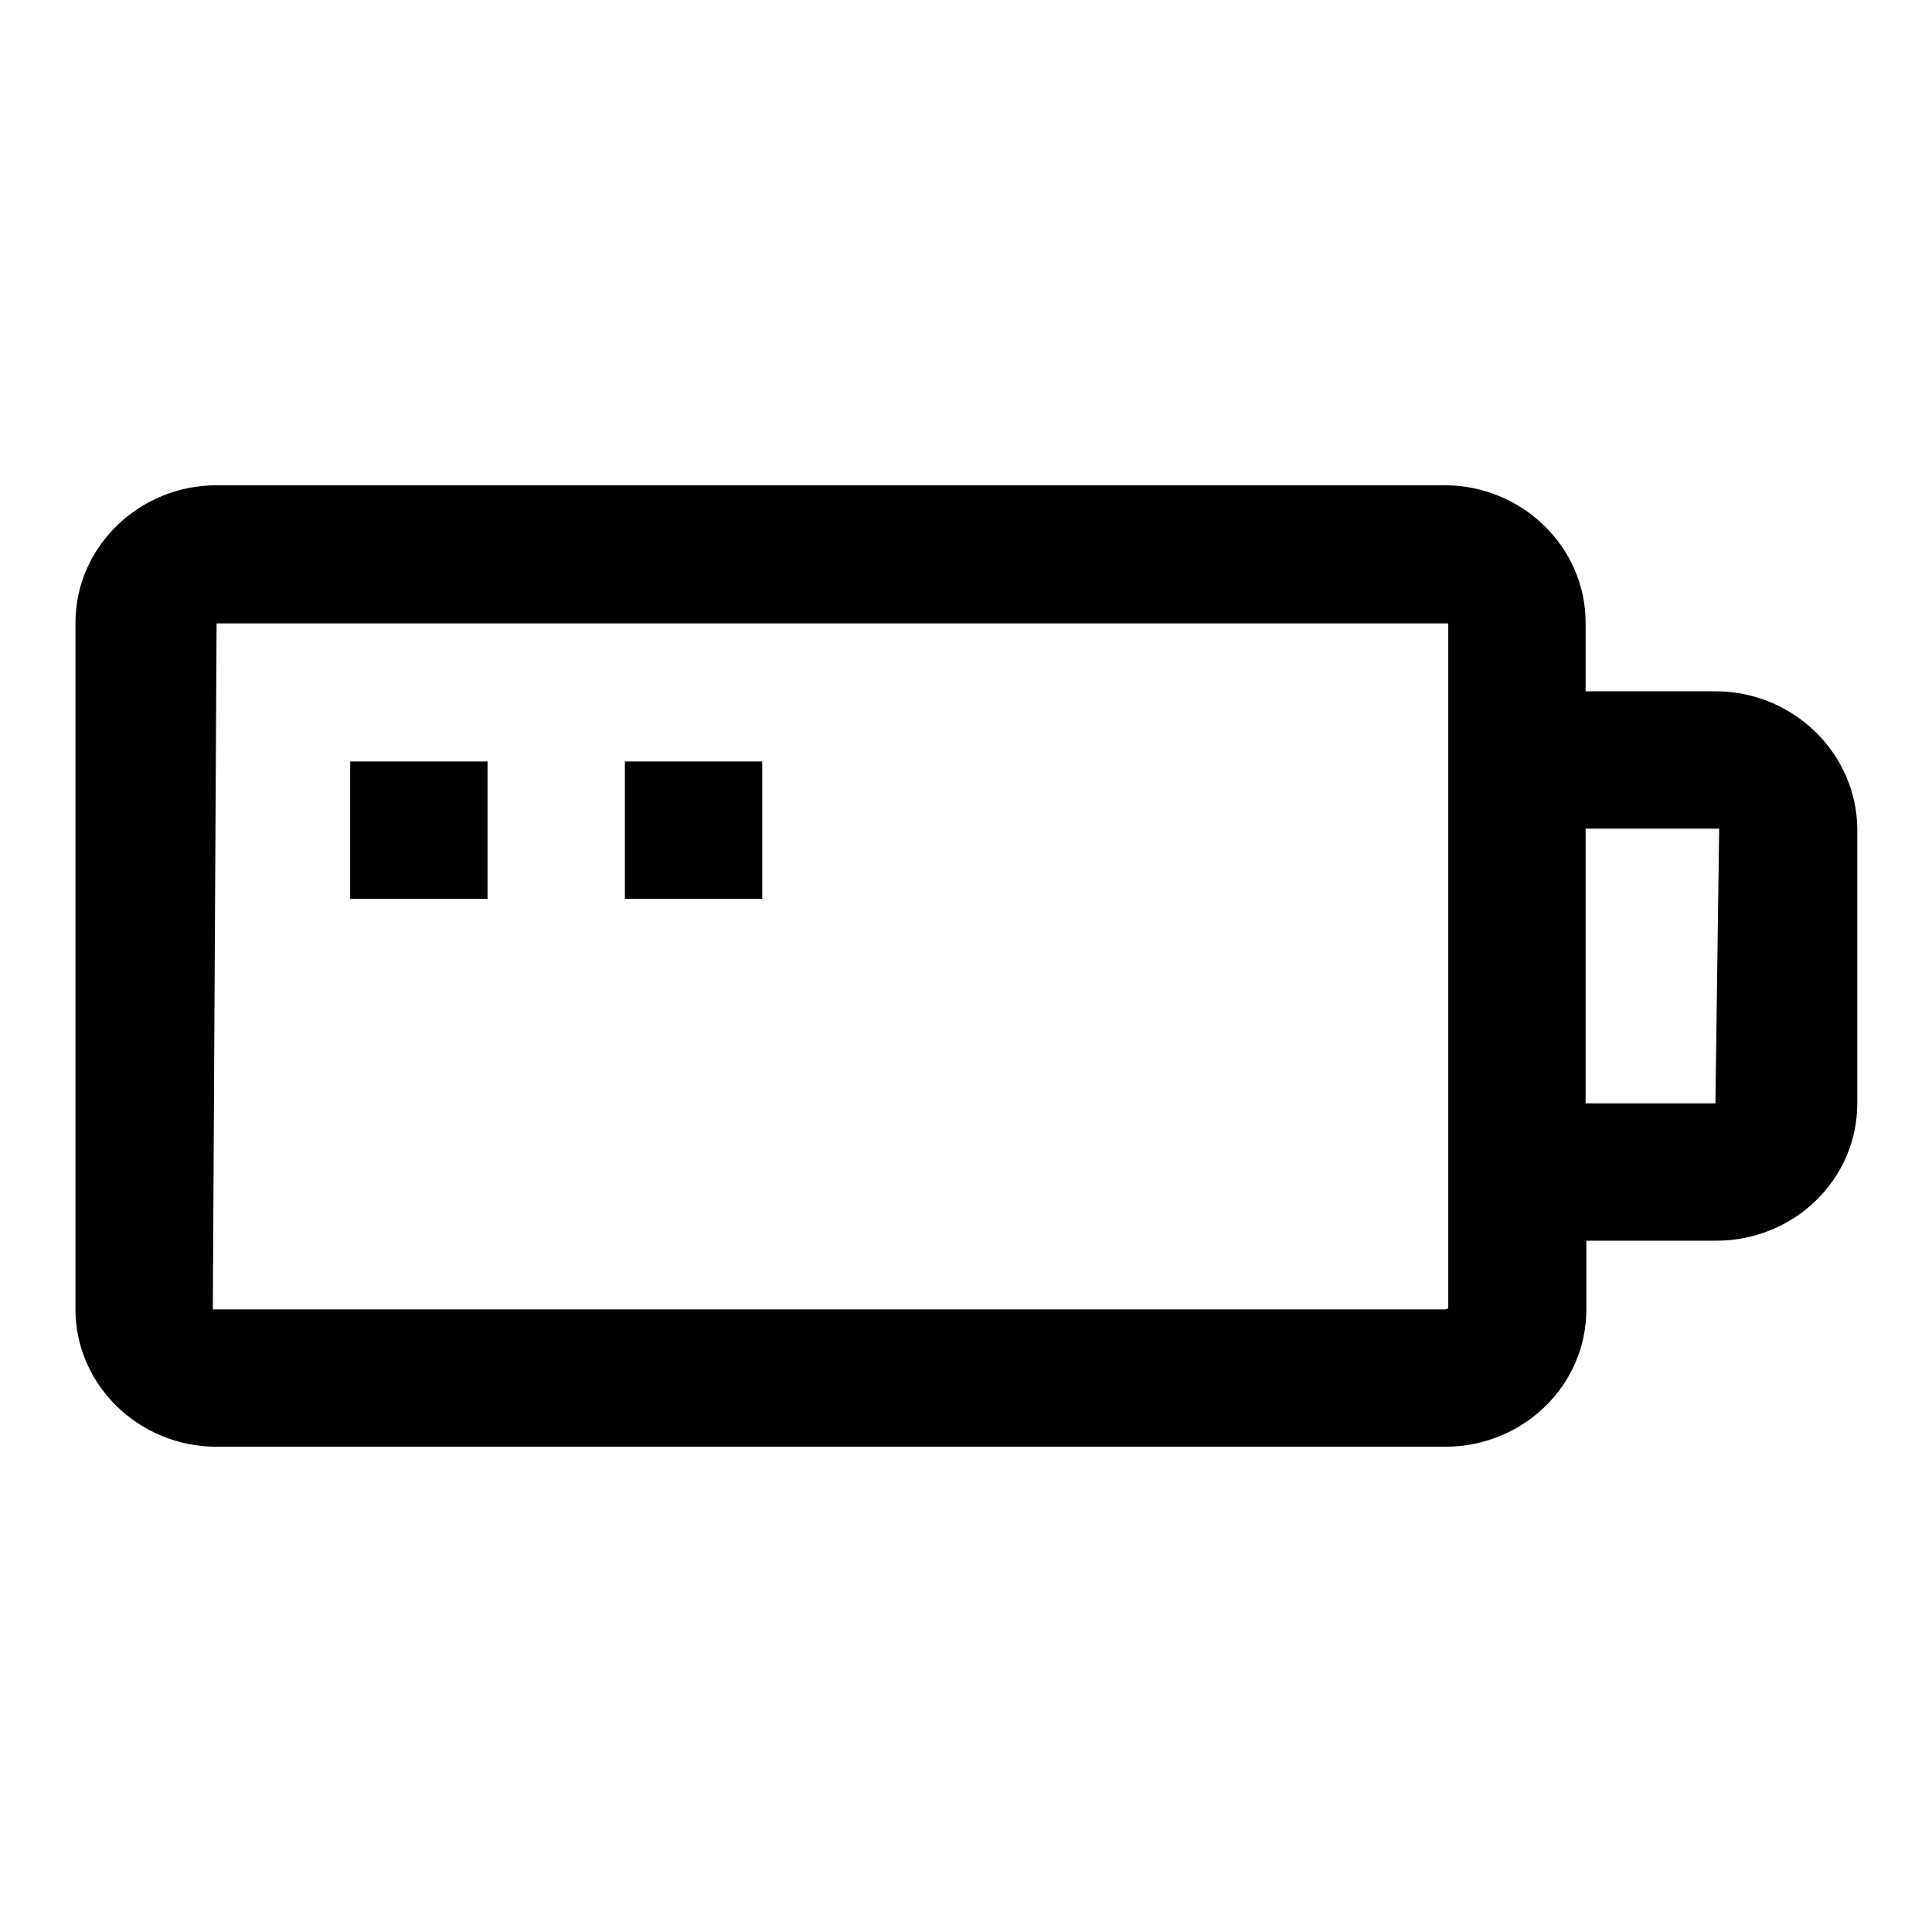 <?xml version="1.0" encoding="utf-8"?>
<!-- Svg Vector Icons : http://www.onlinewebfonts.com/icon -->
<!DOCTYPE svg PUBLIC "-//W3C//DTD SVG 1.1//EN" "http://www.w3.org/Graphics/SVG/1.1/DTD/svg11.dtd">
<svg version="1.1" xmlns="http://www.w3.org/2000/svg" xmlns:xlink="http://www.w3.org/1999/xlink" x="0px" y="0px" viewBox="0 0 256 256" enable-background="new 0 0 256 256" xml:space="preserve">
<g><g><g><g><path fill="#000000" d="M227.3,91.6h-17.2v-9.1c0-10-8.4-18.2-18.7-18.2H28.7C18.4,64.3,10,72.5,10,82.5v91c0,10,8.4,18.2,18.7,18.2h162.8c10.3,0,18.7-8.1,18.7-18.2v-9.1h17.2c10.3,0,18.7-8.1,18.7-18.2v-36.4C246,99.8,237.6,91.6,227.3,91.6z M191.4,173.5H28.2l0.5-90.9l0,0h163.2l0,90.8C191.9,173.3,191.8,173.5,191.4,173.5z M227.3,146.2h-17.2v-36.4h17.7L227.3,146.2z"/><path fill="#000000" d="M46.4 100.9h18.2v18.2h-18.2z"/><path fill="#000000" d="M82.8 100.9h18.2v18.2h-18.2z"/></g></g><g></g><g></g><g></g><g></g><g></g><g></g><g></g><g></g><g></g><g></g><g></g><g></g><g></g><g></g><g></g></g></g>
</svg>